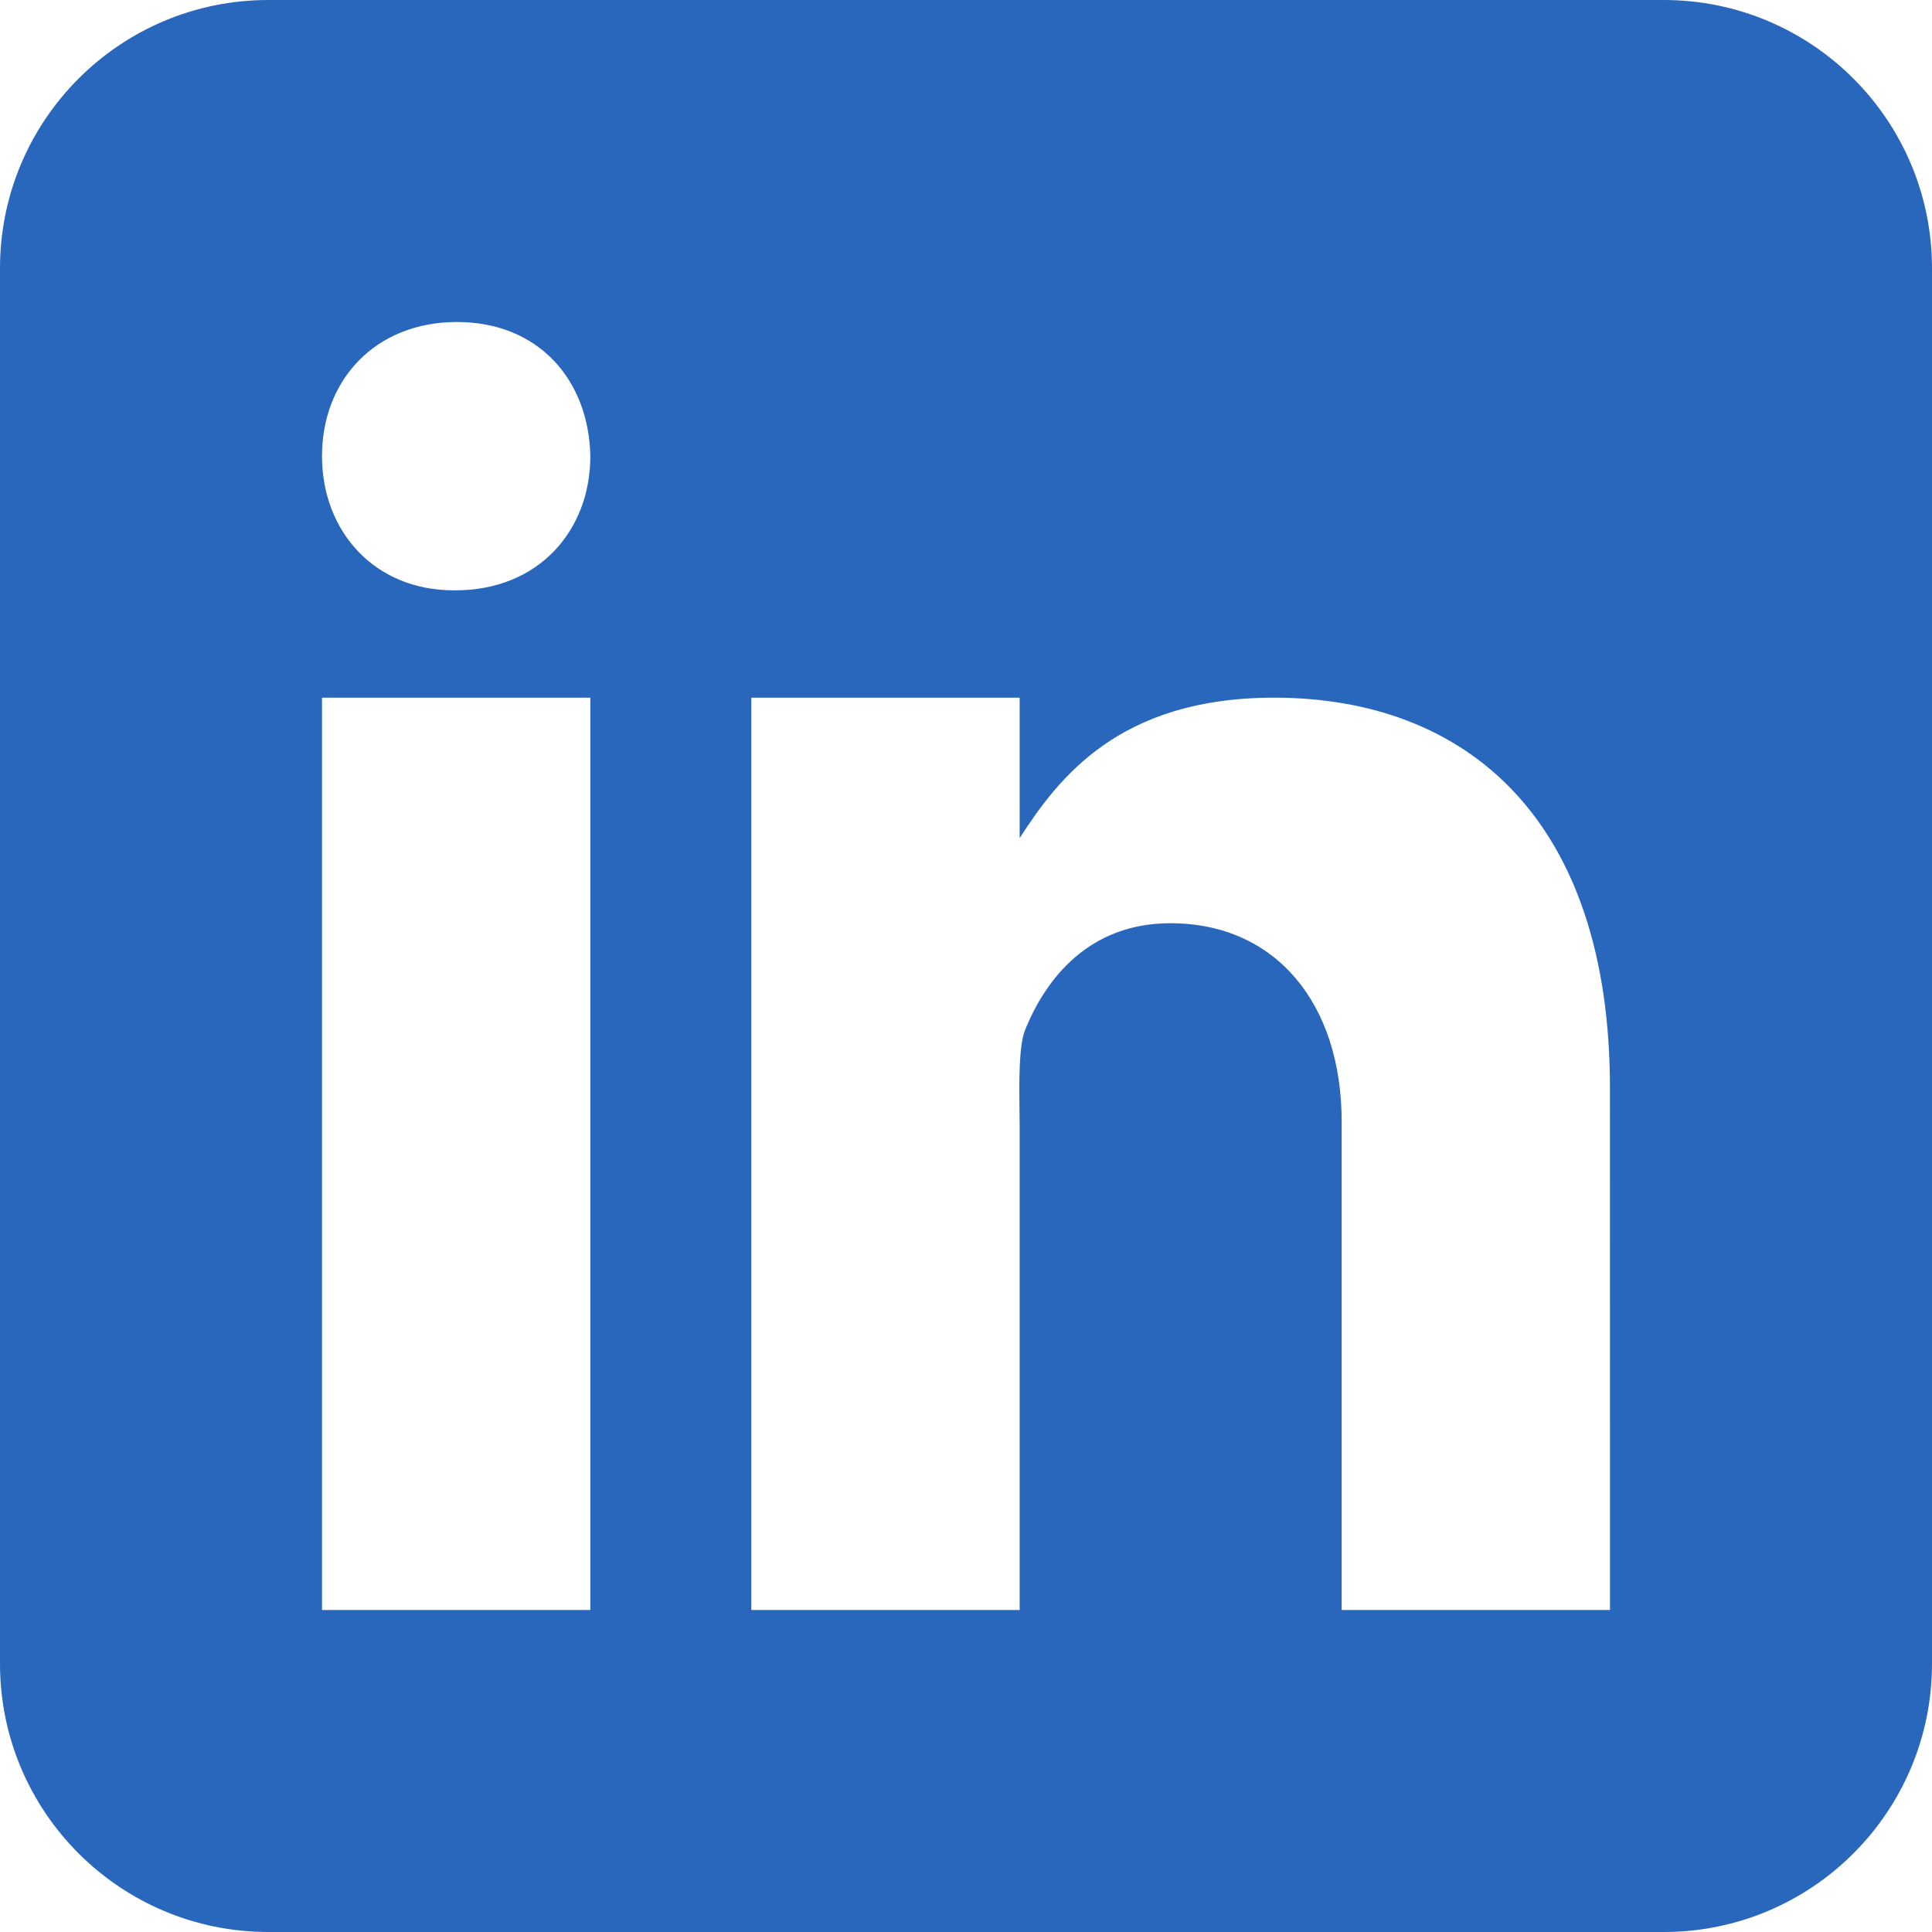 <svg width="36" height="36" viewBox="0 0 36 36" fill="none" xmlns="http://www.w3.org/2000/svg">
<path fill-rule="evenodd" clip-rule="evenodd" d="M31 36C33.762 36 36 33.762 36 31V5C36 2.238 33.762 0 31 0H5C2.239 0 0 2.238 0 5V31C0 33.762 2.239 36 5 36H31ZM11 13H6V30H11V13ZM8.457 11H8.485C10.035 11 11 9.887 11 8.499C10.972 7.08 10.035 6 8.514 6C6.995 6 6 7.08 6 8.499C6 9.888 6.965 11 8.457 11ZM25 30H30L29.999 20.274C29.999 15.25 27.316 13 23.738 13C20.85 13 19.721 14.5 19 15.616V13H14V30H19V21L18.997 20.713C18.991 20.199 18.981 19.483 19.101 19.193C19.495 18.215 20.307 17.203 21.808 17.203C23.775 17.203 25 18.703 25 20.901V30Z" fill="#2967BC"/>
</svg>
